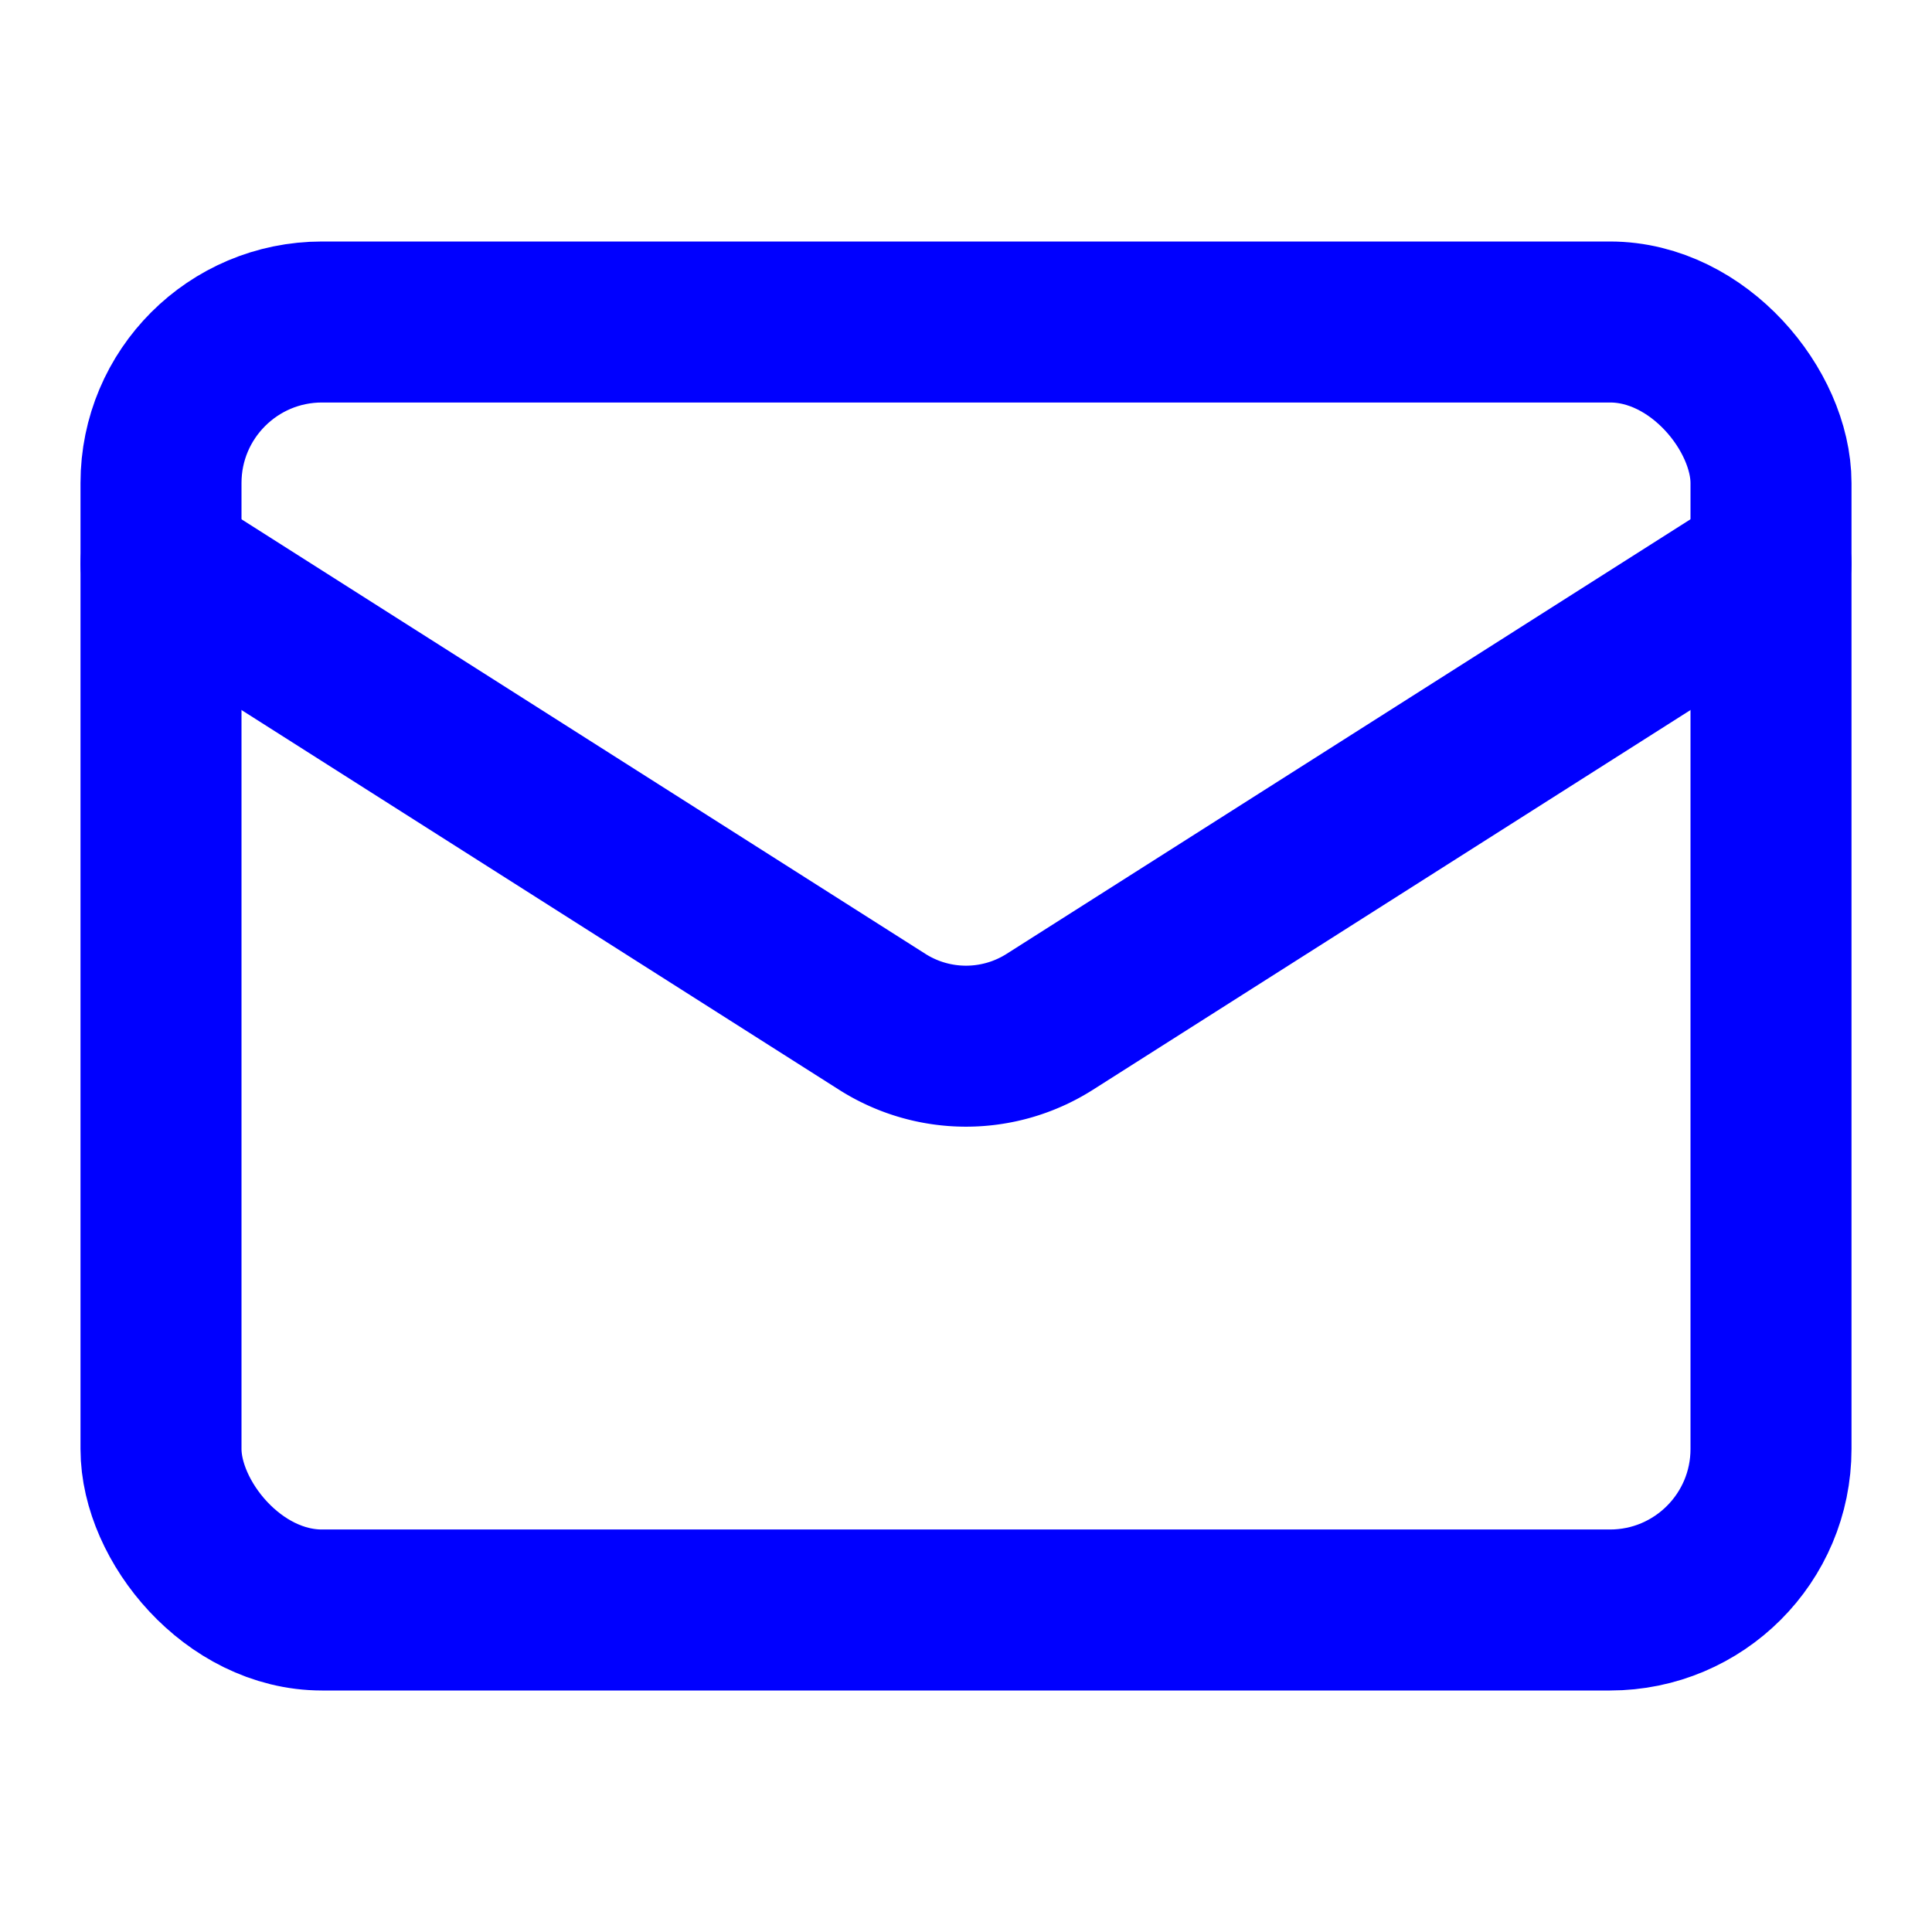   <svg xmlns="http://www.w3.org/2000/svg" width="18" height="18"
       viewBox="0 0 24 24" fill="none" stroke="blue" stroke-width="2"
       stroke-linecap="round" stroke-linejoin="round"
       class="lucide lucide-mail mr-3 text-solvetech-blue flex-shrink-0">
      <rect width="20" height="16" x="2" y="4" rx="2"></rect>
      <path d="m22 7-8.97 5.7a1.94 1.94 0 0 1-2.06 0L2 7"></path>
  </svg>